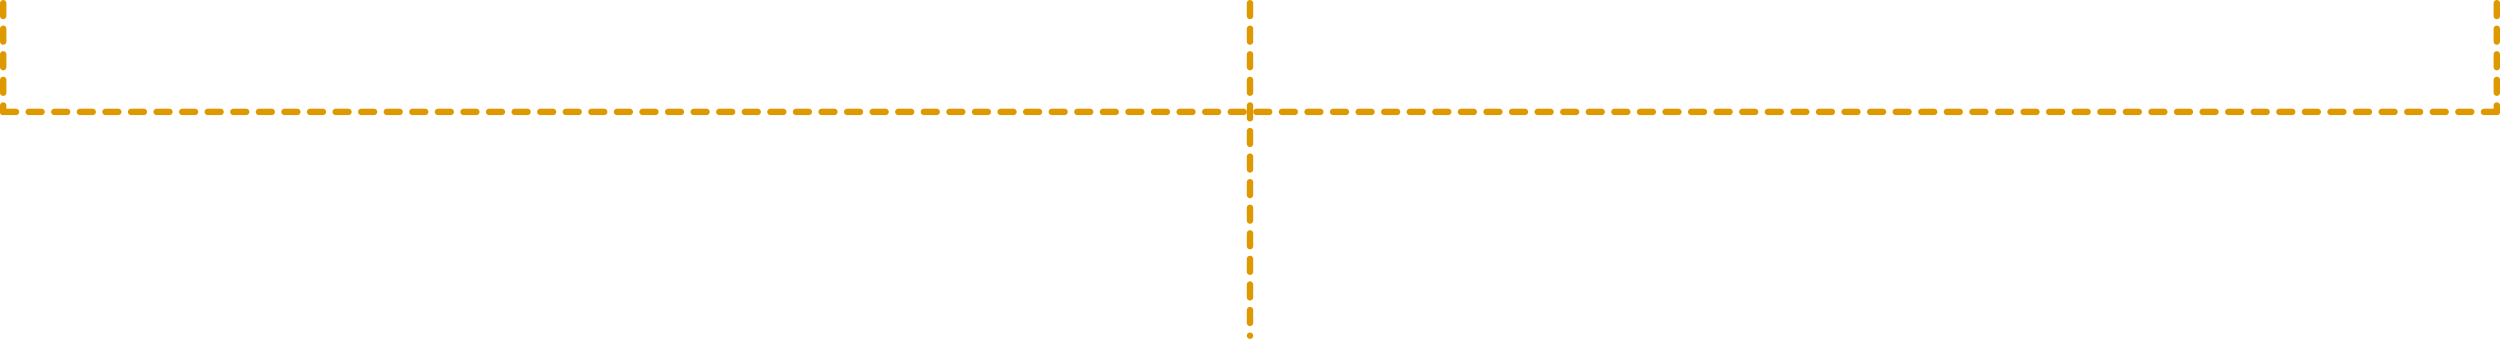 <svg width="782" height="106" viewBox="0 0 782 106" fill="none" xmlns="http://www.w3.org/2000/svg">
<path d="M1 35L781 35" stroke="#DF9900" stroke-width="2" stroke-linecap="round" stroke-dasharray="4 4"/>
<path d="M391 1L391 105" stroke="#DF9900" stroke-width="2" stroke-linecap="round" stroke-dasharray="4 4"/>
<path d="M781 1L781 35" stroke="#DF9900" stroke-width="2" stroke-linecap="round" stroke-dasharray="4 4"/>
<path d="M1 1L1 35" stroke="#DF9900" stroke-width="2" stroke-linecap="round" stroke-dasharray="4 4"/>
</svg>

